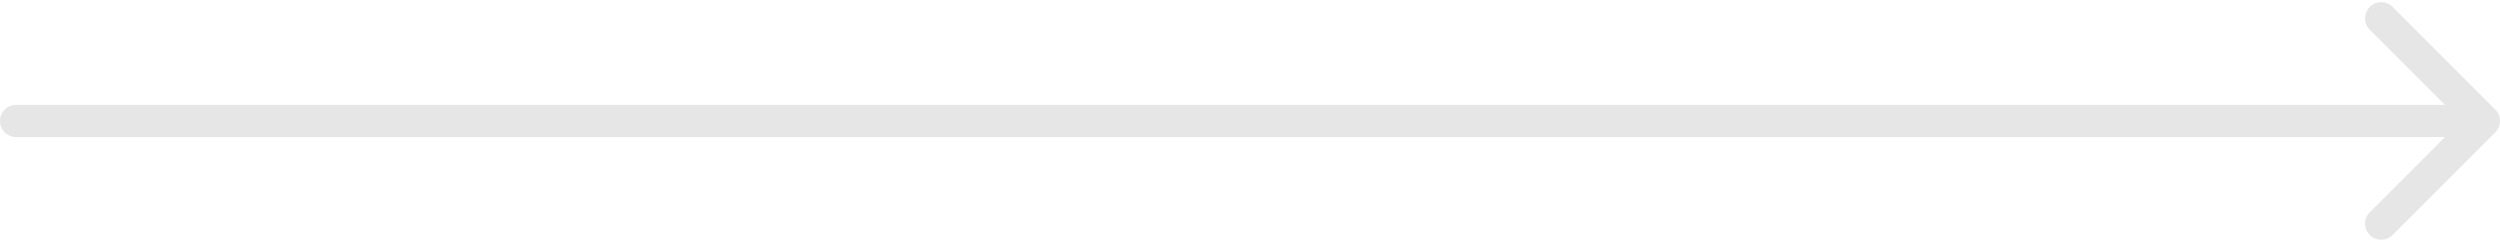 <svg width="155" height="15" viewBox="0 0 155 15" fill="none" xmlns="http://www.w3.org/2000/svg">
<path opacity="0.1" d="M1 6.5C0.448 6.5 0 6.948 0 7.5C0 8.052 0.448 8.5 1 8.5V6.5ZM154.707 8.207C155.098 7.817 155.098 7.183 154.707 6.793L148.343 0.429C147.953 0.038 147.319 0.038 146.929 0.429C146.538 0.819 146.538 1.453 146.929 1.843L152.586 7.5L146.929 13.157C146.538 13.547 146.538 14.181 146.929 14.571C147.319 14.962 147.953 14.962 148.343 14.571L154.707 8.207ZM1 7.5V8.5H154V7.5V6.5H1V7.5Z" fill="black"/>
</svg>
